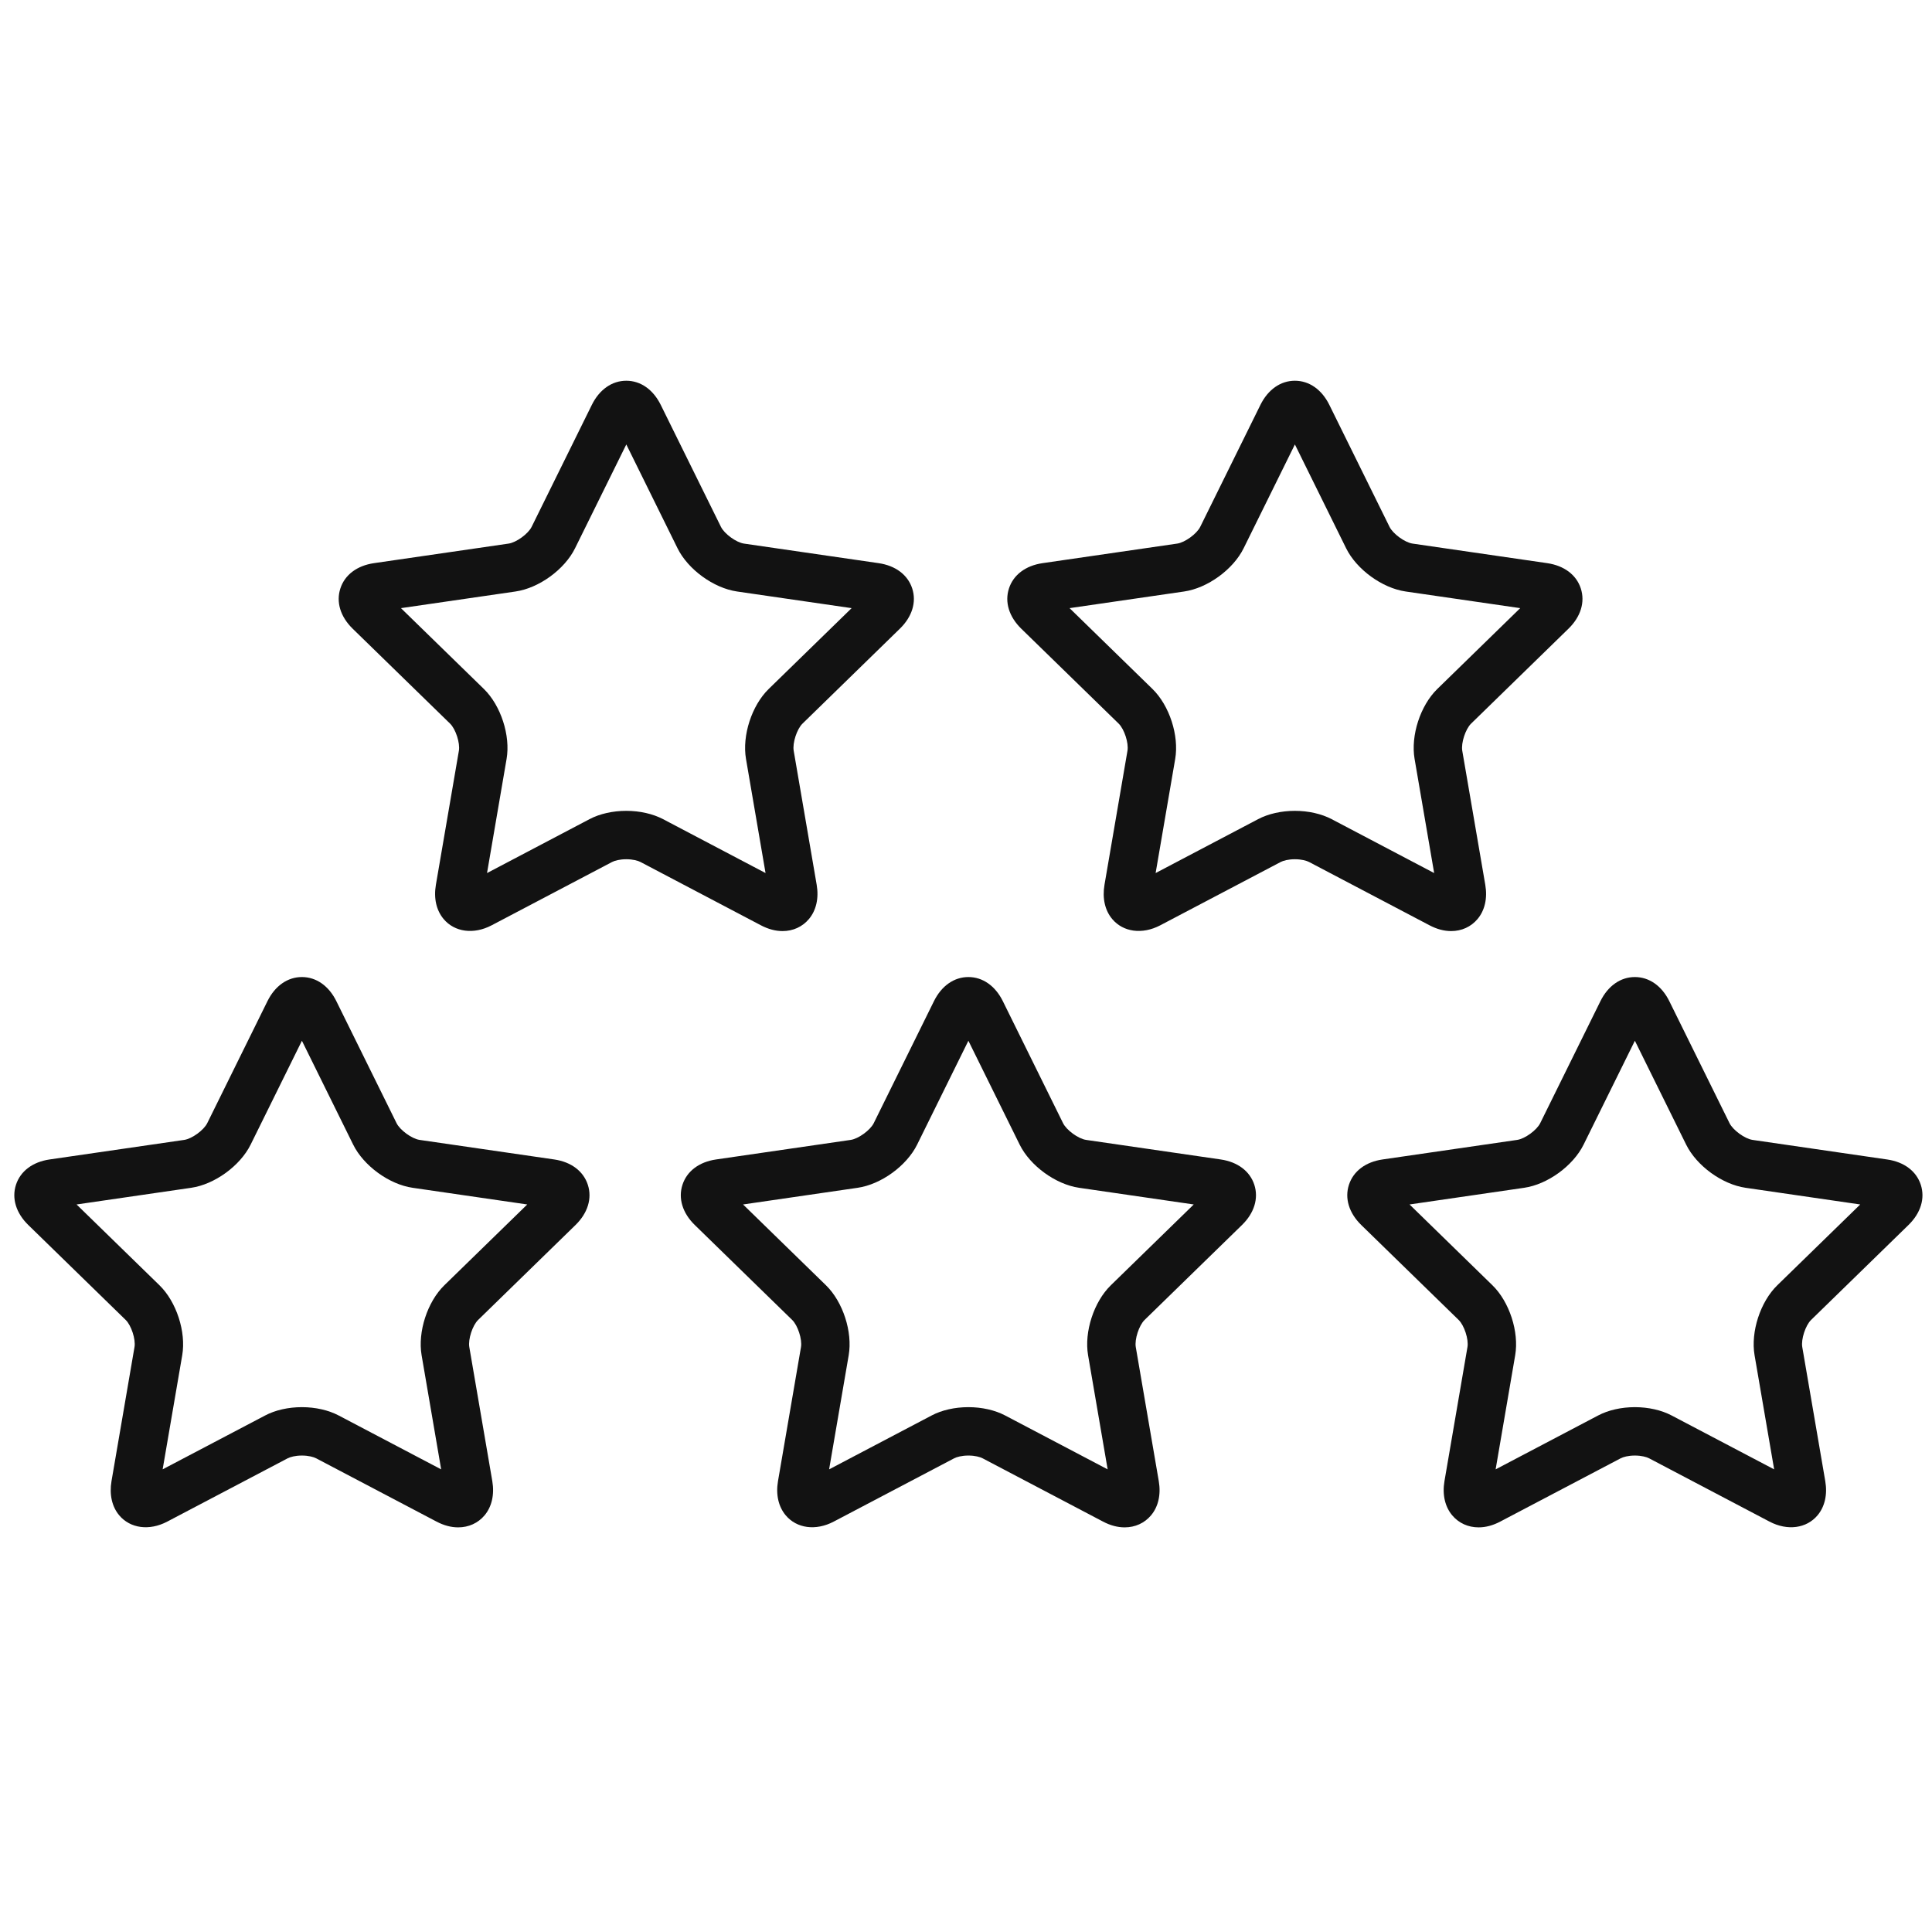 <svg width="81" height="80" viewBox="0 0 81 80" fill="none" xmlns="http://www.w3.org/2000/svg">
<g id="five-stars" clip-path="url(#clip0_4357_3851)">
<g id="Group">
<g id="Group_2">
<path id="Vector" d="M32.809 39.037C33.248 39.037 33.64 38.858 33.913 38.534C34.22 38.17 34.336 37.66 34.24 37.097L33.276 31.475C33.22 31.152 33.41 30.568 33.645 30.339L37.728 26.358C38.242 25.858 38.431 25.243 38.245 24.672C38.059 24.101 37.546 23.714 36.836 23.611L31.192 22.791C30.867 22.744 30.371 22.383 30.226 22.089L27.702 16.975C27.384 16.332 26.858 15.963 26.257 15.963C25.657 15.963 25.13 16.332 24.813 16.975L22.289 22.089C22.144 22.383 21.647 22.744 21.323 22.791L15.679 23.611C14.969 23.714 14.455 24.101 14.27 24.672C14.084 25.243 14.272 25.858 14.786 26.359L18.87 30.339C19.105 30.568 19.294 31.152 19.239 31.475L18.275 37.096C18.178 37.66 18.294 38.17 18.601 38.534C19.058 39.076 19.854 39.193 20.612 38.795L25.66 36.141C25.766 36.085 25.979 36.025 26.257 36.025C26.536 36.025 26.748 36.085 26.854 36.141L31.902 38.795C32.207 38.955 32.512 39.037 32.809 39.037ZM26.257 33.996C25.691 33.996 25.143 34.119 24.716 34.344L20.419 36.604L21.239 31.818C21.407 30.839 20.998 29.579 20.287 28.886L16.81 25.497L21.615 24.799C22.598 24.656 23.67 23.877 24.109 22.987L26.258 18.634L28.406 22.987C28.846 23.877 29.918 24.656 30.9 24.799L35.705 25.497L32.228 28.886C31.517 29.579 31.108 30.839 31.276 31.818L32.096 36.604L27.799 34.344C27.371 34.12 26.824 33.996 26.257 33.996Z" fill="#121212"/>
<path id="Vector_2" d="M60.84 39.037C61.28 39.037 61.672 38.858 61.945 38.534C62.252 38.17 62.368 37.66 62.271 37.096L61.306 31.475C61.251 31.152 61.441 30.568 61.676 30.339L65.76 26.358C66.273 25.858 66.462 25.243 66.276 24.672C66.091 24.101 65.577 23.714 64.867 23.611L59.223 22.791C58.899 22.744 58.402 22.383 58.257 22.089L55.733 16.975C55.416 16.332 54.889 15.963 54.289 15.963C53.688 15.963 53.162 16.332 52.844 16.975L50.32 22.089C50.175 22.383 49.678 22.744 49.354 22.791L43.71 23.611C43 23.714 42.486 24.101 42.301 24.672C42.115 25.243 42.304 25.858 42.817 26.359L46.901 30.339C47.136 30.568 47.326 31.152 47.27 31.475L46.306 37.096C46.21 37.66 46.325 38.17 46.632 38.534C47.089 39.076 47.885 39.193 48.644 38.795L53.692 36.141C53.798 36.085 54.01 36.025 54.289 36.025C54.567 36.025 54.779 36.085 54.885 36.141L59.934 38.795C60.239 38.955 60.544 39.037 60.84 39.037ZM54.289 33.996C53.722 33.996 53.174 34.119 52.747 34.344L48.45 36.604L49.271 31.818C49.438 30.839 49.029 29.579 48.318 28.886L44.842 25.497L49.646 24.799C50.629 24.656 51.7 23.877 52.14 22.987L54.289 18.634L56.437 22.987C56.877 23.877 57.949 24.656 58.931 24.799L63.736 25.497L60.26 28.886C59.548 29.579 59.139 30.839 59.307 31.818L60.128 36.604L55.83 34.344C55.403 34.12 54.855 33.996 54.289 33.996Z" fill="#121212"/>
<path id="Vector_3" d="M23.236 48.612L17.592 47.792C17.268 47.745 16.771 47.384 16.626 47.09L14.102 41.976C13.785 41.333 13.258 40.964 12.658 40.964C12.057 40.964 11.53 41.333 11.213 41.976L8.689 47.09C8.544 47.384 8.047 47.745 7.723 47.792L2.079 48.612C1.369 48.715 0.856 49.102 0.67 49.673C0.484 50.244 0.673 50.859 1.186 51.36L5.27 55.341C5.505 55.57 5.695 56.154 5.639 56.477L4.675 62.097C4.579 62.66 4.694 63.171 5.001 63.535C5.459 64.077 6.254 64.194 7.013 63.795L12.06 61.142C12.167 61.086 12.379 61.026 12.658 61.026C12.936 61.026 13.149 61.086 13.255 61.142L18.302 63.795C18.608 63.956 18.913 64.037 19.209 64.037C19.648 64.037 20.041 63.859 20.314 63.535C20.62 63.171 20.736 62.66 20.64 62.097L19.676 56.477C19.62 56.154 19.81 55.57 20.045 55.341L24.129 51.36C24.642 50.859 24.831 50.244 24.645 49.673C24.459 49.102 23.946 48.715 23.236 48.612ZM18.628 53.888C17.917 54.581 17.508 55.842 17.676 56.82L18.496 61.605L14.199 59.346C13.771 59.121 13.224 58.997 12.658 58.997C12.091 58.997 11.543 59.12 11.116 59.346L6.819 61.604L7.64 56.82C7.807 55.841 7.398 54.581 6.687 53.888L3.21 50.499L8.015 49.8C8.997 49.658 10.069 48.879 10.509 47.988L12.658 43.635L14.806 47.988C15.246 48.879 16.318 49.658 17.3 49.8L22.105 50.499L18.628 53.888Z" fill="#121212"/>
<path id="Vector_4" d="M51.178 48.612L45.535 47.792C45.21 47.745 44.714 47.384 44.569 47.09L42.045 41.976C41.727 41.333 41.201 40.964 40.6 40.964C40 40.964 39.473 41.333 39.156 41.976L36.632 47.09C36.487 47.384 35.99 47.745 35.666 47.792L30.022 48.612C29.312 48.715 28.798 49.102 28.613 49.673C28.427 50.244 28.615 50.859 29.129 51.36L33.213 55.341C33.448 55.57 33.637 56.154 33.582 56.477L32.618 62.097C32.521 62.66 32.637 63.171 32.944 63.535C33.401 64.077 34.196 64.194 34.955 63.795L40.003 61.142C40.109 61.086 40.322 61.026 40.6 61.026C40.879 61.026 41.091 61.086 41.197 61.142L46.245 63.795C46.55 63.956 46.855 64.037 47.151 64.037C47.591 64.037 47.983 63.859 48.256 63.535C48.563 63.171 48.679 62.66 48.582 62.097L47.618 56.477C47.563 56.154 47.753 55.57 47.987 55.341L52.071 51.36C52.585 50.859 52.773 50.244 52.588 49.673C52.402 49.102 51.888 48.715 51.178 48.612ZM46.571 53.888C45.86 54.581 45.45 55.841 45.618 56.82L46.439 61.605L42.142 59.346C41.714 59.121 41.167 58.997 40.6 58.997C40.034 58.997 39.486 59.12 39.059 59.346L34.761 61.605L35.582 56.82C35.75 55.841 35.34 54.581 34.63 53.888L31.153 50.499L35.957 49.8C36.94 49.658 38.012 48.879 38.452 47.988L40.6 43.635L42.749 47.988C43.188 48.879 44.261 49.658 45.243 49.8L50.048 50.499L46.571 53.888Z" fill="#121212"/>
<path id="Vector_5" d="M80.014 51.36C80.528 50.859 80.716 50.245 80.53 49.673C80.345 49.102 79.831 48.715 79.121 48.613L73.477 47.792C73.153 47.745 72.656 47.384 72.511 47.09L69.987 41.976C69.67 41.333 69.143 40.964 68.543 40.964C67.942 40.964 67.415 41.333 67.098 41.977L64.574 47.09C64.429 47.384 63.932 47.745 63.608 47.792L57.964 48.612C57.254 48.715 56.741 49.102 56.555 49.673C56.369 50.244 56.558 50.859 57.072 51.361L61.155 55.341C61.39 55.57 61.58 56.154 61.524 56.477L60.56 62.097C60.464 62.66 60.58 63.171 60.887 63.535C61.16 63.859 61.552 64.037 61.992 64.037C62.288 64.037 62.593 63.956 62.898 63.795L67.946 61.142C68.052 61.086 68.264 61.026 68.542 61.026C68.821 61.026 69.034 61.086 69.14 61.142L74.188 63.796C74.946 64.194 75.742 64.077 76.199 63.535C76.506 63.171 76.622 62.66 76.525 62.097L75.561 56.477C75.505 56.154 75.695 55.57 75.93 55.341L80.014 51.36ZM74.513 53.888C73.802 54.581 73.393 55.841 73.561 56.82L74.382 61.605L70.084 59.346C69.657 59.121 69.109 58.997 68.543 58.997C67.976 58.997 67.429 59.121 67.002 59.346L62.705 61.605L63.525 56.82C63.693 55.842 63.283 54.581 62.572 53.888L59.096 50.499L63.9 49.8C64.883 49.658 65.955 48.879 66.394 47.988L68.543 43.635L70.692 47.988C71.131 48.879 72.203 49.658 73.186 49.8L77.991 50.499L74.513 53.888Z" fill="#121212"/>
</g>
</g>
</g>
<defs>
<clipPath id="clip0_4357_3851">
<rect width="80" height="80" fill="white" transform="translate(0.6)"/>
</clipPath>
</defs>
</svg>
